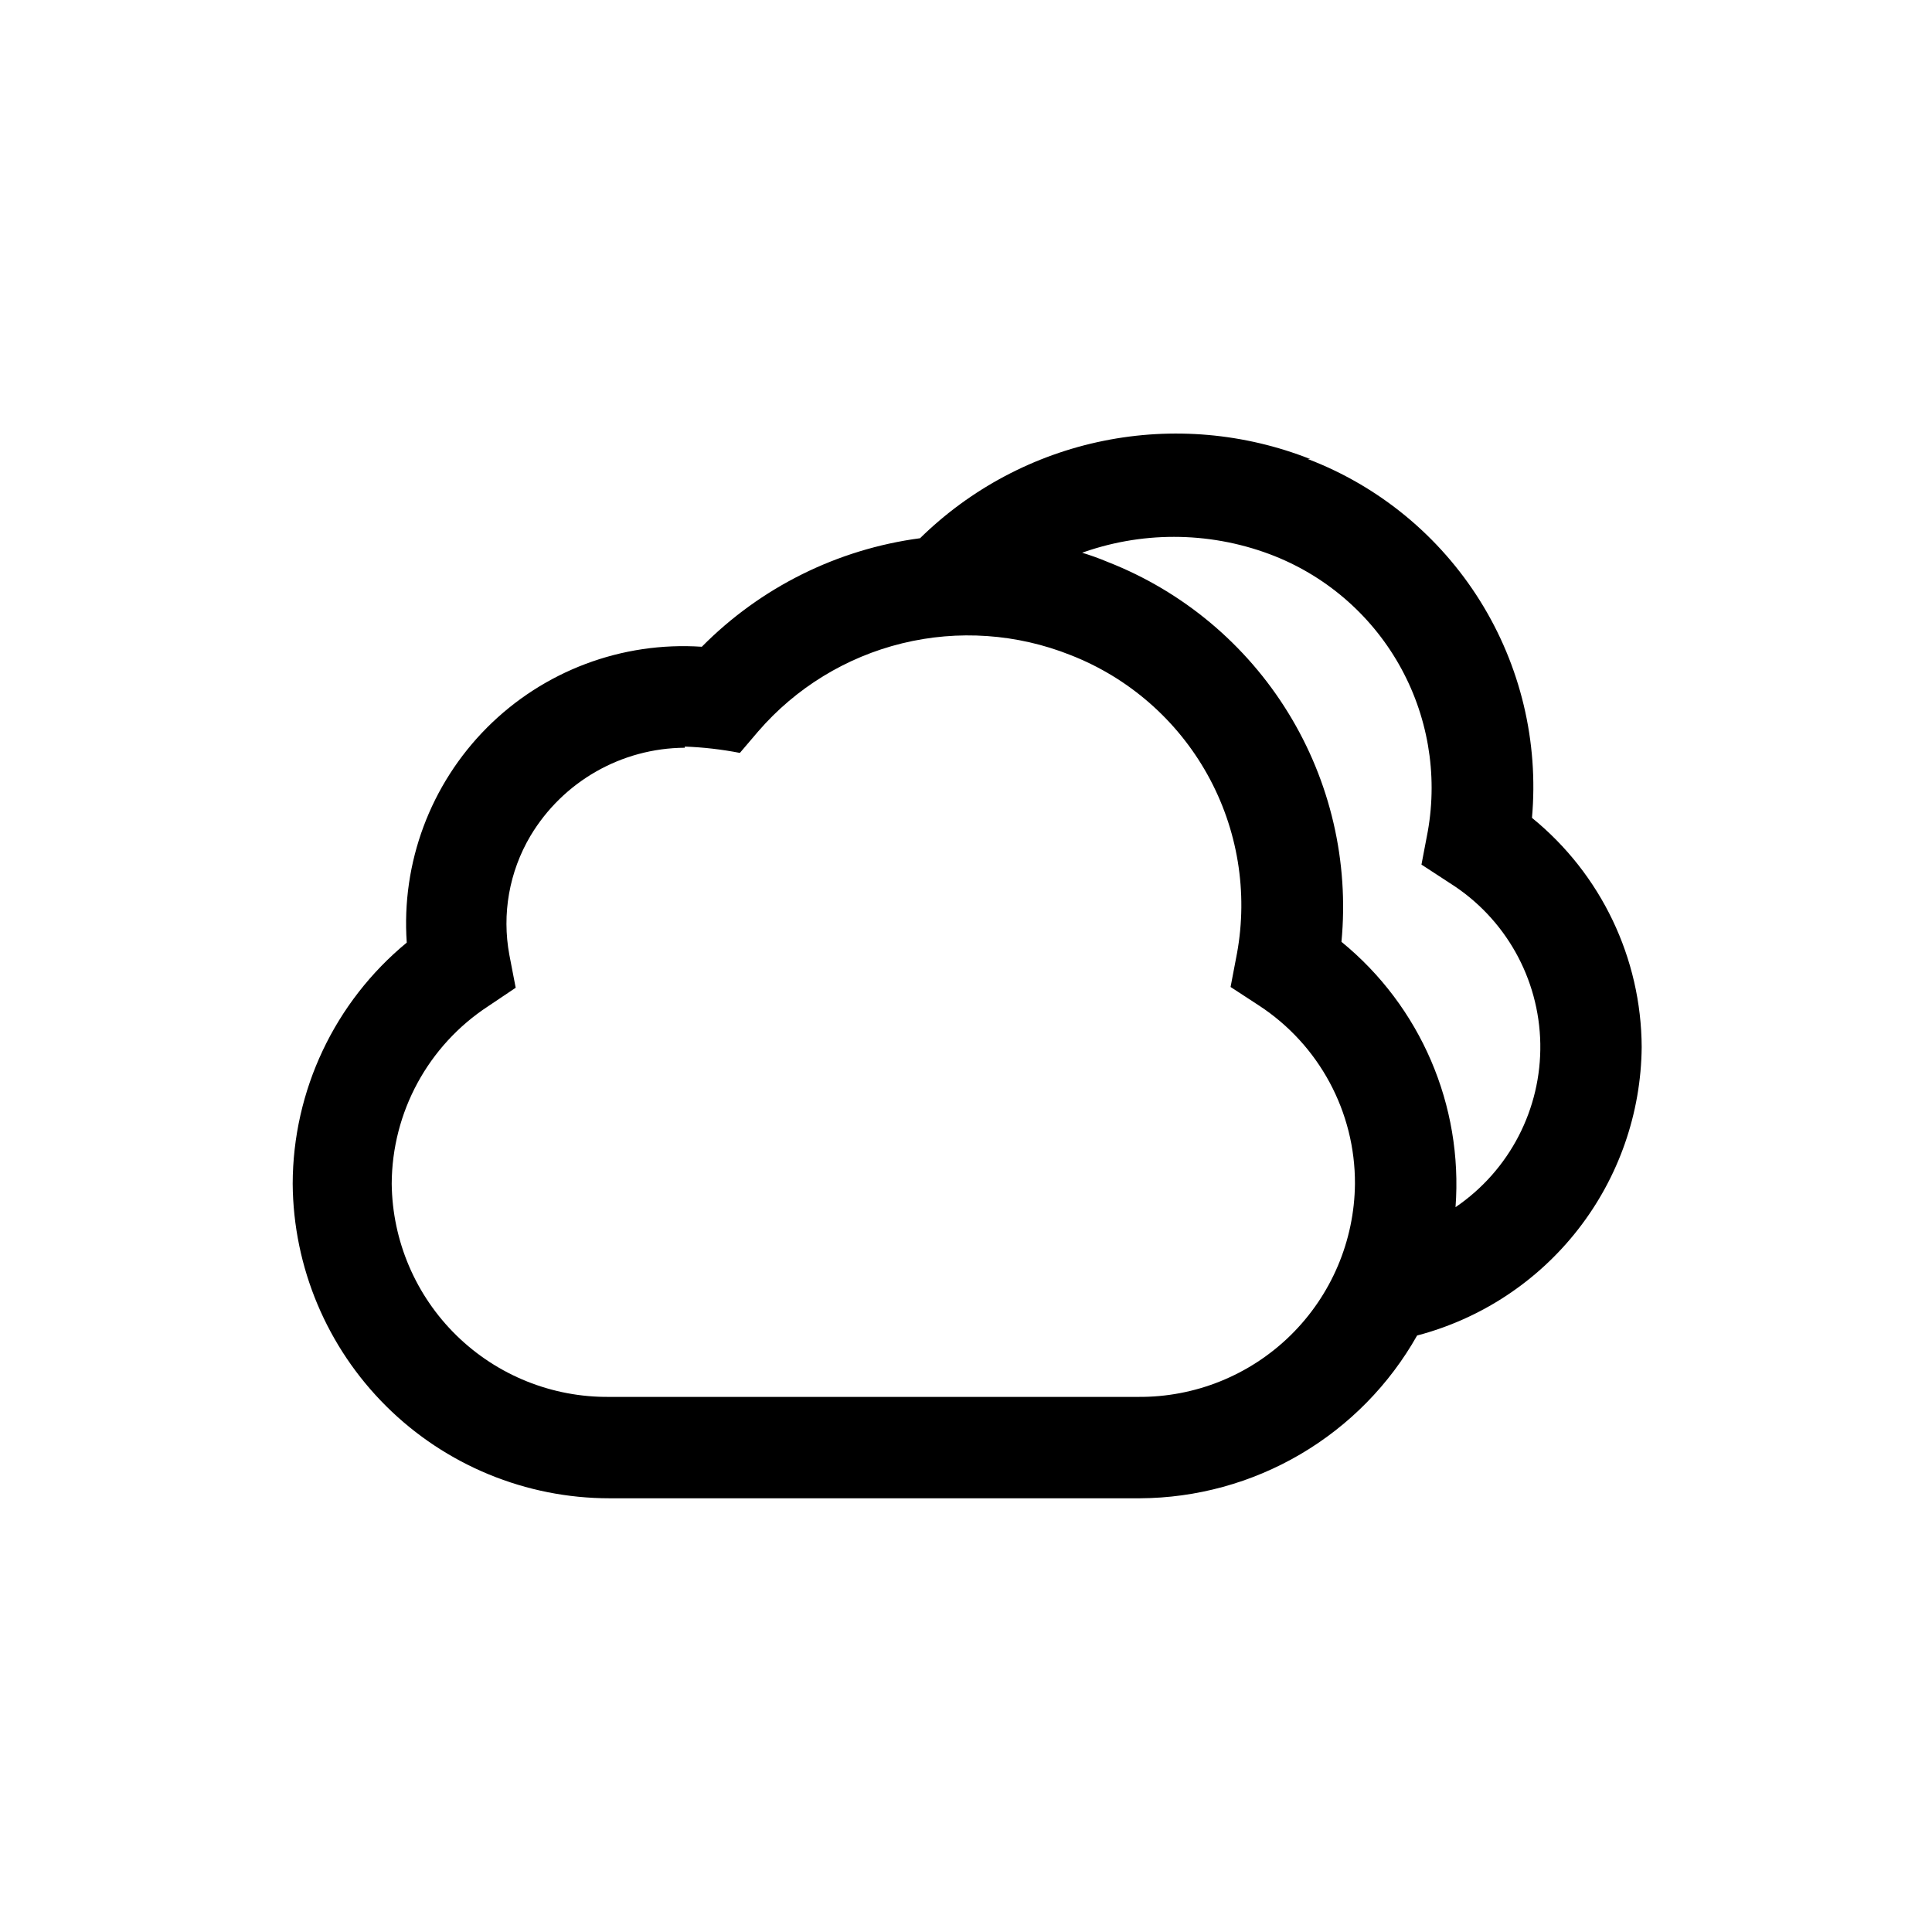 <?xml version="1.0" encoding="UTF-8"?>
<!-- Uploaded to: ICON Repo, www.svgrepo.com, Generator: ICON Repo Mixer Tools -->
<svg fill="#000000" width="800px" height="800px" version="1.1" viewBox="144 144 512 512" xmlns="http://www.w3.org/2000/svg">
 <path d="m325.48 342.16c-16.801 0.094-32.332 8.973-40.934 23.406-5.598 9.48-7.574 20.664-5.562 31.488l1.68 8.711-7.348 4.934c-15.859 10.398-25.438 28.062-25.508 47.023 0.168 15.145 6.344 29.602 17.168 40.191 10.828 10.59 25.418 16.445 40.562 16.277h140.02c15.117 0.141 29.668-5.731 40.457-16.32 10.785-10.59 16.922-25.031 17.062-40.148 0.082-19.031-9.477-36.809-25.402-47.23l-7.559-4.934 1.68-8.816h0.004c2.984-16.258 0.219-33.051-7.824-47.492s-20.863-25.633-36.262-31.648c-14.195-5.656-29.801-6.742-44.645-3.113-14.844 3.633-28.184 11.801-38.168 23.371l-4.828 5.668c-4.812-0.938-9.691-1.496-14.59-1.68zm165.1-76.516c18.902 7.231 34.926 20.426 45.648 37.586 10.723 17.164 15.551 37.352 13.762 57.508 18.305 14.879 28.977 37.184 29.074 60.773-0.164 17.5-6.078 34.461-16.836 48.27-10.754 13.809-25.75 23.699-42.68 28.141-7.352 13.035-18.02 23.891-30.926 31.465-12.902 7.578-27.582 11.605-42.547 11.676h-140.54c-22.16 0-43.426-8.762-59.152-24.371-15.73-15.613-24.652-36.809-24.816-58.969 0.047-24.746 11.129-48.184 30.227-63.922-1.473-21.172 6.285-41.949 21.273-56.98 14.988-15.027 35.746-22.84 56.922-21.422 15.559-15.734 35.902-25.848 57.836-28.762 13.359-13.113 30.234-22.078 48.582-25.801 18.352-3.727 37.383-2.055 54.805 4.809zm-60.352 24.664v0.004c2.496 0.734 4.949 1.609 7.348 2.621 19.855 7.773 36.641 21.801 47.812 39.965 11.176 18.16 16.129 39.465 14.113 60.695 20.957 17.098 32.242 43.352 30.23 70.32 14.312-9.73 22.758-26.02 22.465-43.324-0.297-17.305-9.297-33.297-23.934-42.531l-7.559-4.934 1.68-8.816c2.695-15.223-0.031-30.91-7.699-44.332-7.672-13.422-19.801-23.734-34.285-29.141-16.316-6.082-34.277-6.082-50.59 0z"/>
</svg>
